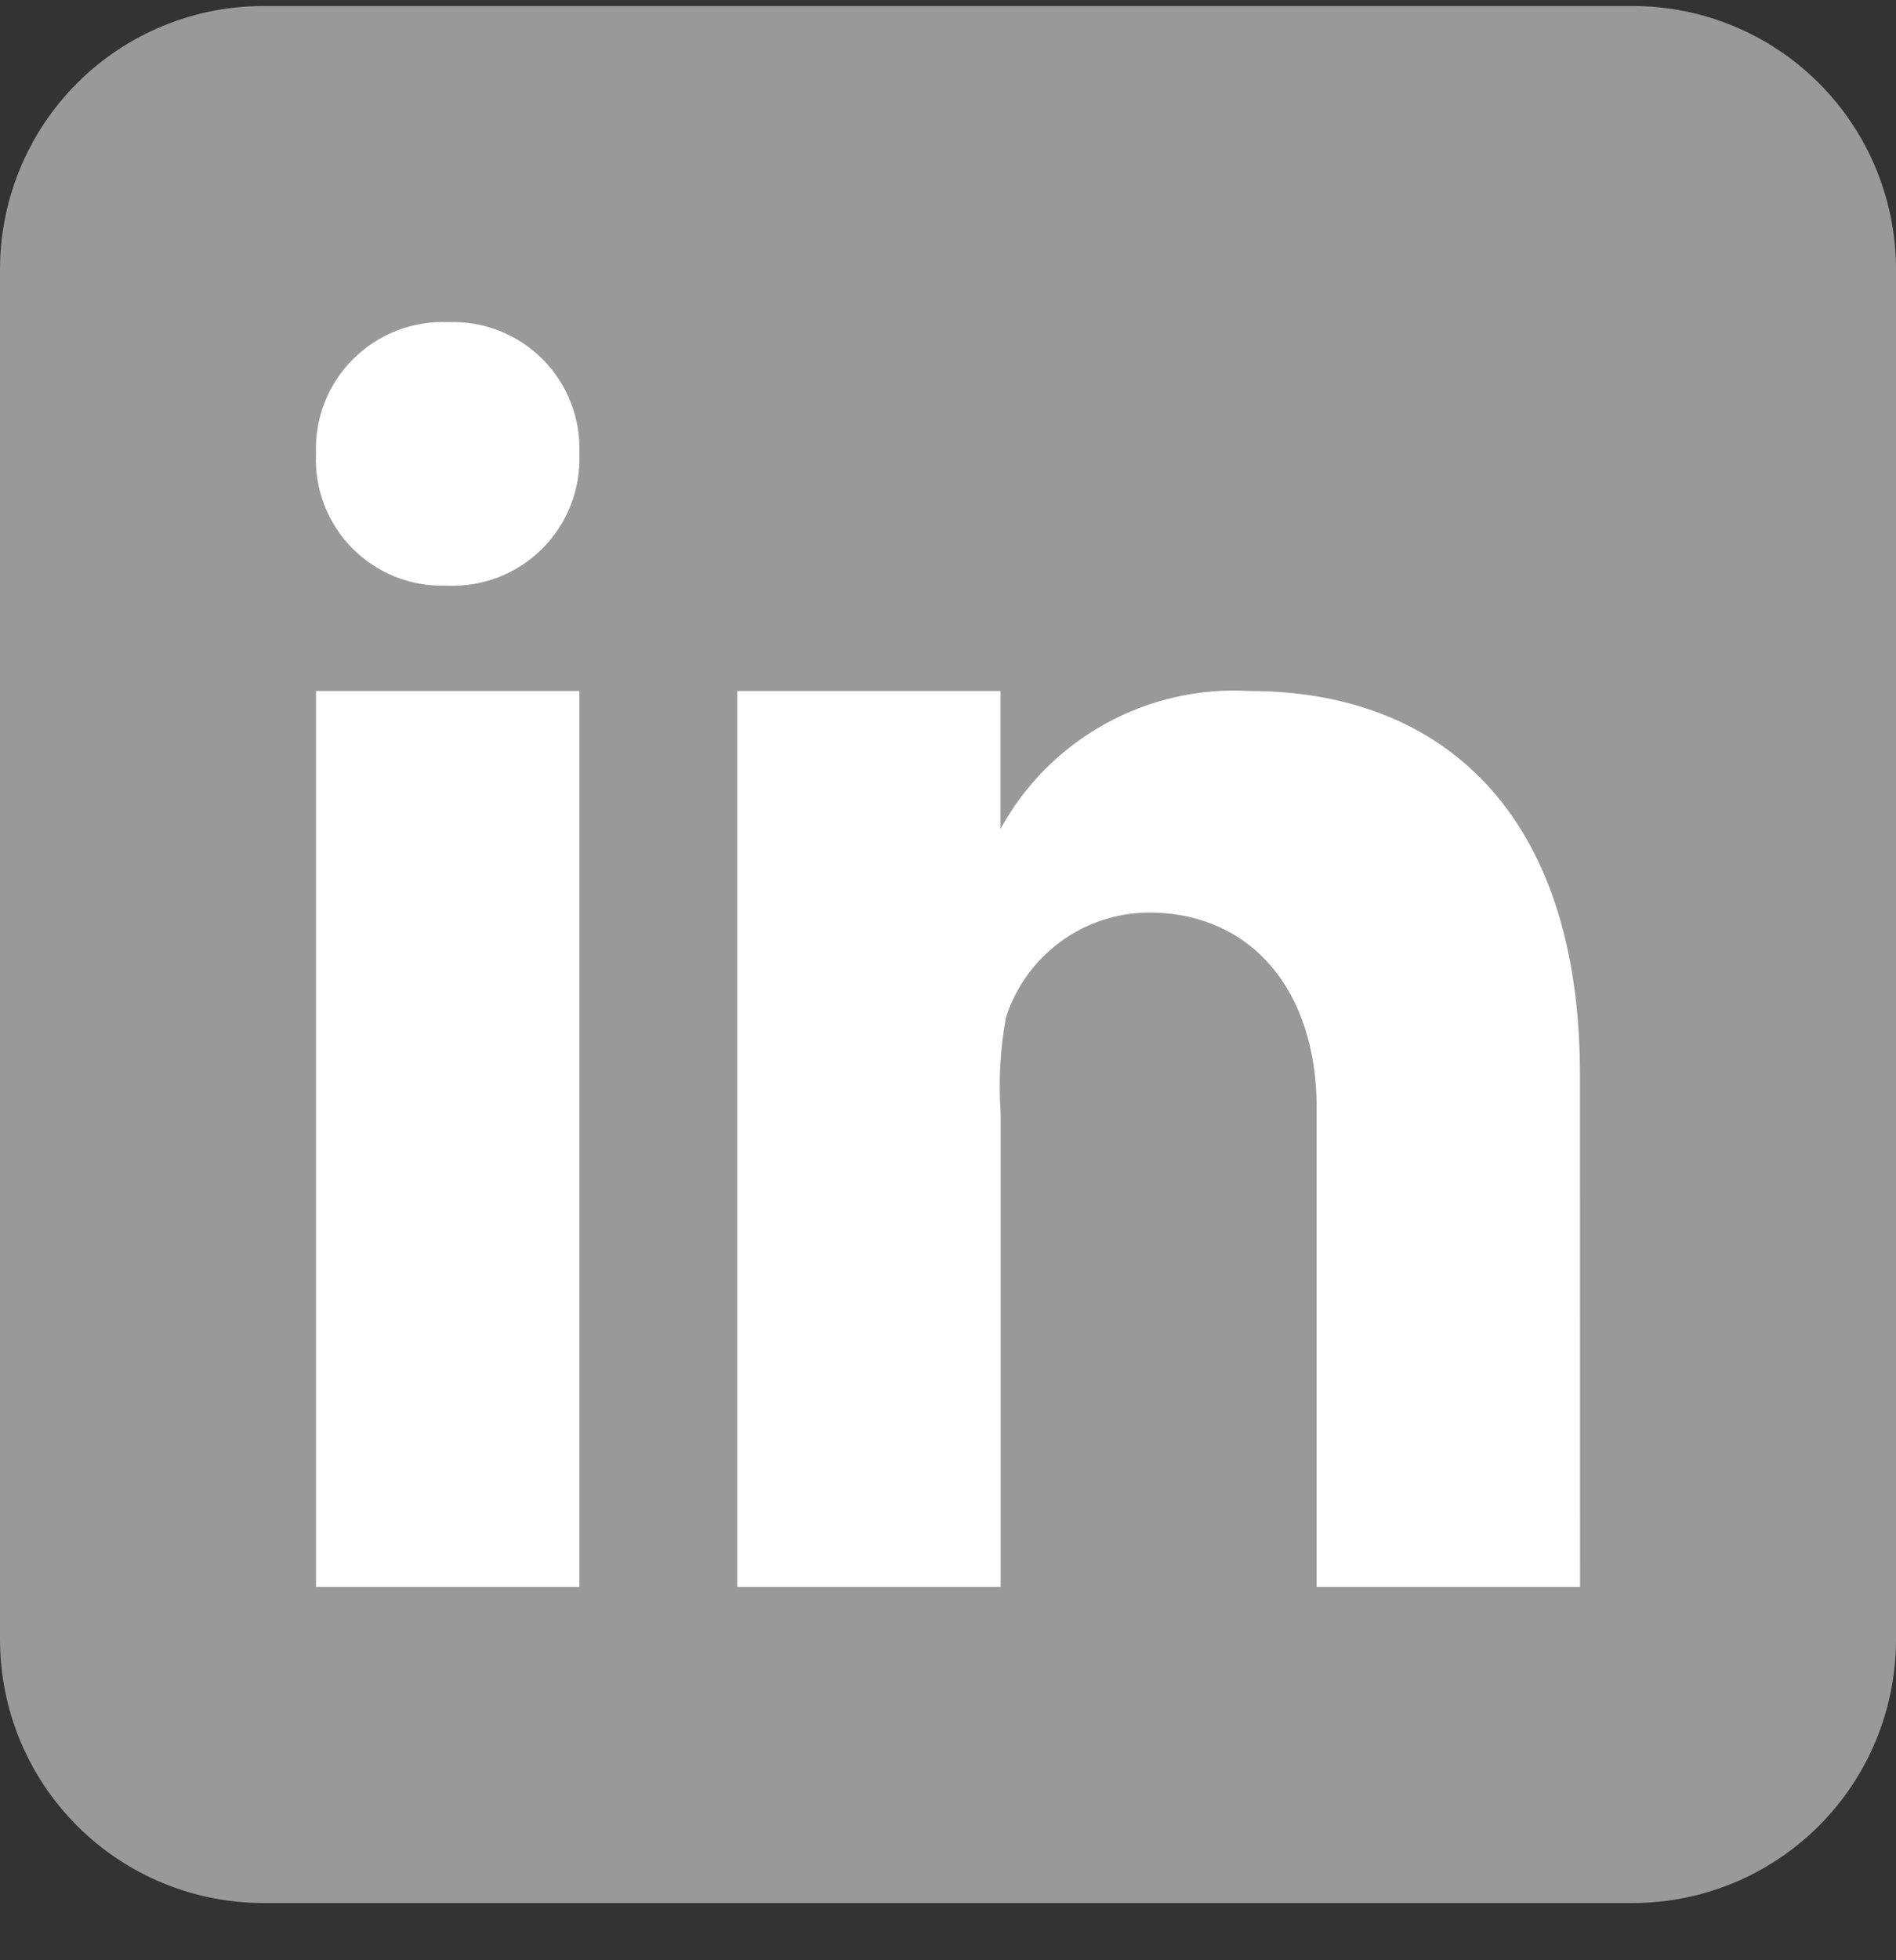 <svg width="30" height="31" viewBox="0 0 30 31" fill="none" xmlns="http://www.w3.org/2000/svg">
<rect x="0" y="0" width="30" height="31" fill="#333333" stroke="none"/>
<path d="M30 25.928C30 26.475 29.892 27.017 29.683 27.523C29.474 28.028 29.167 28.488 28.78 28.875C28.393 29.261 27.933 29.568 27.428 29.778C26.922 29.987 26.38 30.095 25.833 30.095H4.167C3.062 30.095 2.002 29.656 1.22 28.874C0.439 28.093 0 27.033 0 25.928V4.261C0 3.156 0.439 2.097 1.22 1.315C2.002 0.534 3.062 0.095 4.167 0.095H25.833C26.38 0.095 26.922 0.202 27.428 0.412C27.933 0.621 28.393 0.928 28.78 1.315C29.167 1.702 29.474 2.161 29.683 2.667C29.892 3.172 30 3.714 30 4.261V25.928Z" fill="#999999"/>
<path d="M5 10.928H9.167V25.095H5V10.928ZM7.071 9.262H7.047C6.773 9.269 6.501 9.22 6.246 9.118C5.992 9.015 5.762 8.861 5.569 8.666C5.377 8.47 5.228 8.237 5.13 7.981C5.032 7.725 4.987 7.452 5 7.178C4.989 6.9 5.035 6.623 5.137 6.365C5.238 6.106 5.393 5.871 5.59 5.676C5.787 5.48 6.022 5.327 6.281 5.227C6.54 5.127 6.818 5.082 7.095 5.095C7.371 5.084 7.646 5.131 7.903 5.232C8.159 5.334 8.392 5.487 8.587 5.682C8.782 5.878 8.934 6.112 9.033 6.369C9.133 6.627 9.179 6.902 9.167 7.178C9.178 7.455 9.131 7.732 9.029 7.991C8.928 8.249 8.774 8.484 8.577 8.68C8.38 8.876 8.144 9.029 7.885 9.129C7.626 9.229 7.348 9.274 7.071 9.262ZM25 25.095H20.833V17.512C20.833 15.681 19.812 14.431 18.173 14.431C17.67 14.435 17.182 14.597 16.777 14.895C16.372 15.193 16.071 15.611 15.917 16.089C15.826 16.586 15.798 17.092 15.833 17.595V25.095H11.666V10.928H15.831V13.108C16.215 12.408 16.79 11.832 17.489 11.446C18.188 11.06 18.982 10.88 19.779 10.928C22.761 10.928 24.999 12.803 24.999 16.99L25 25.095Z" fill="white"/>
</svg>
